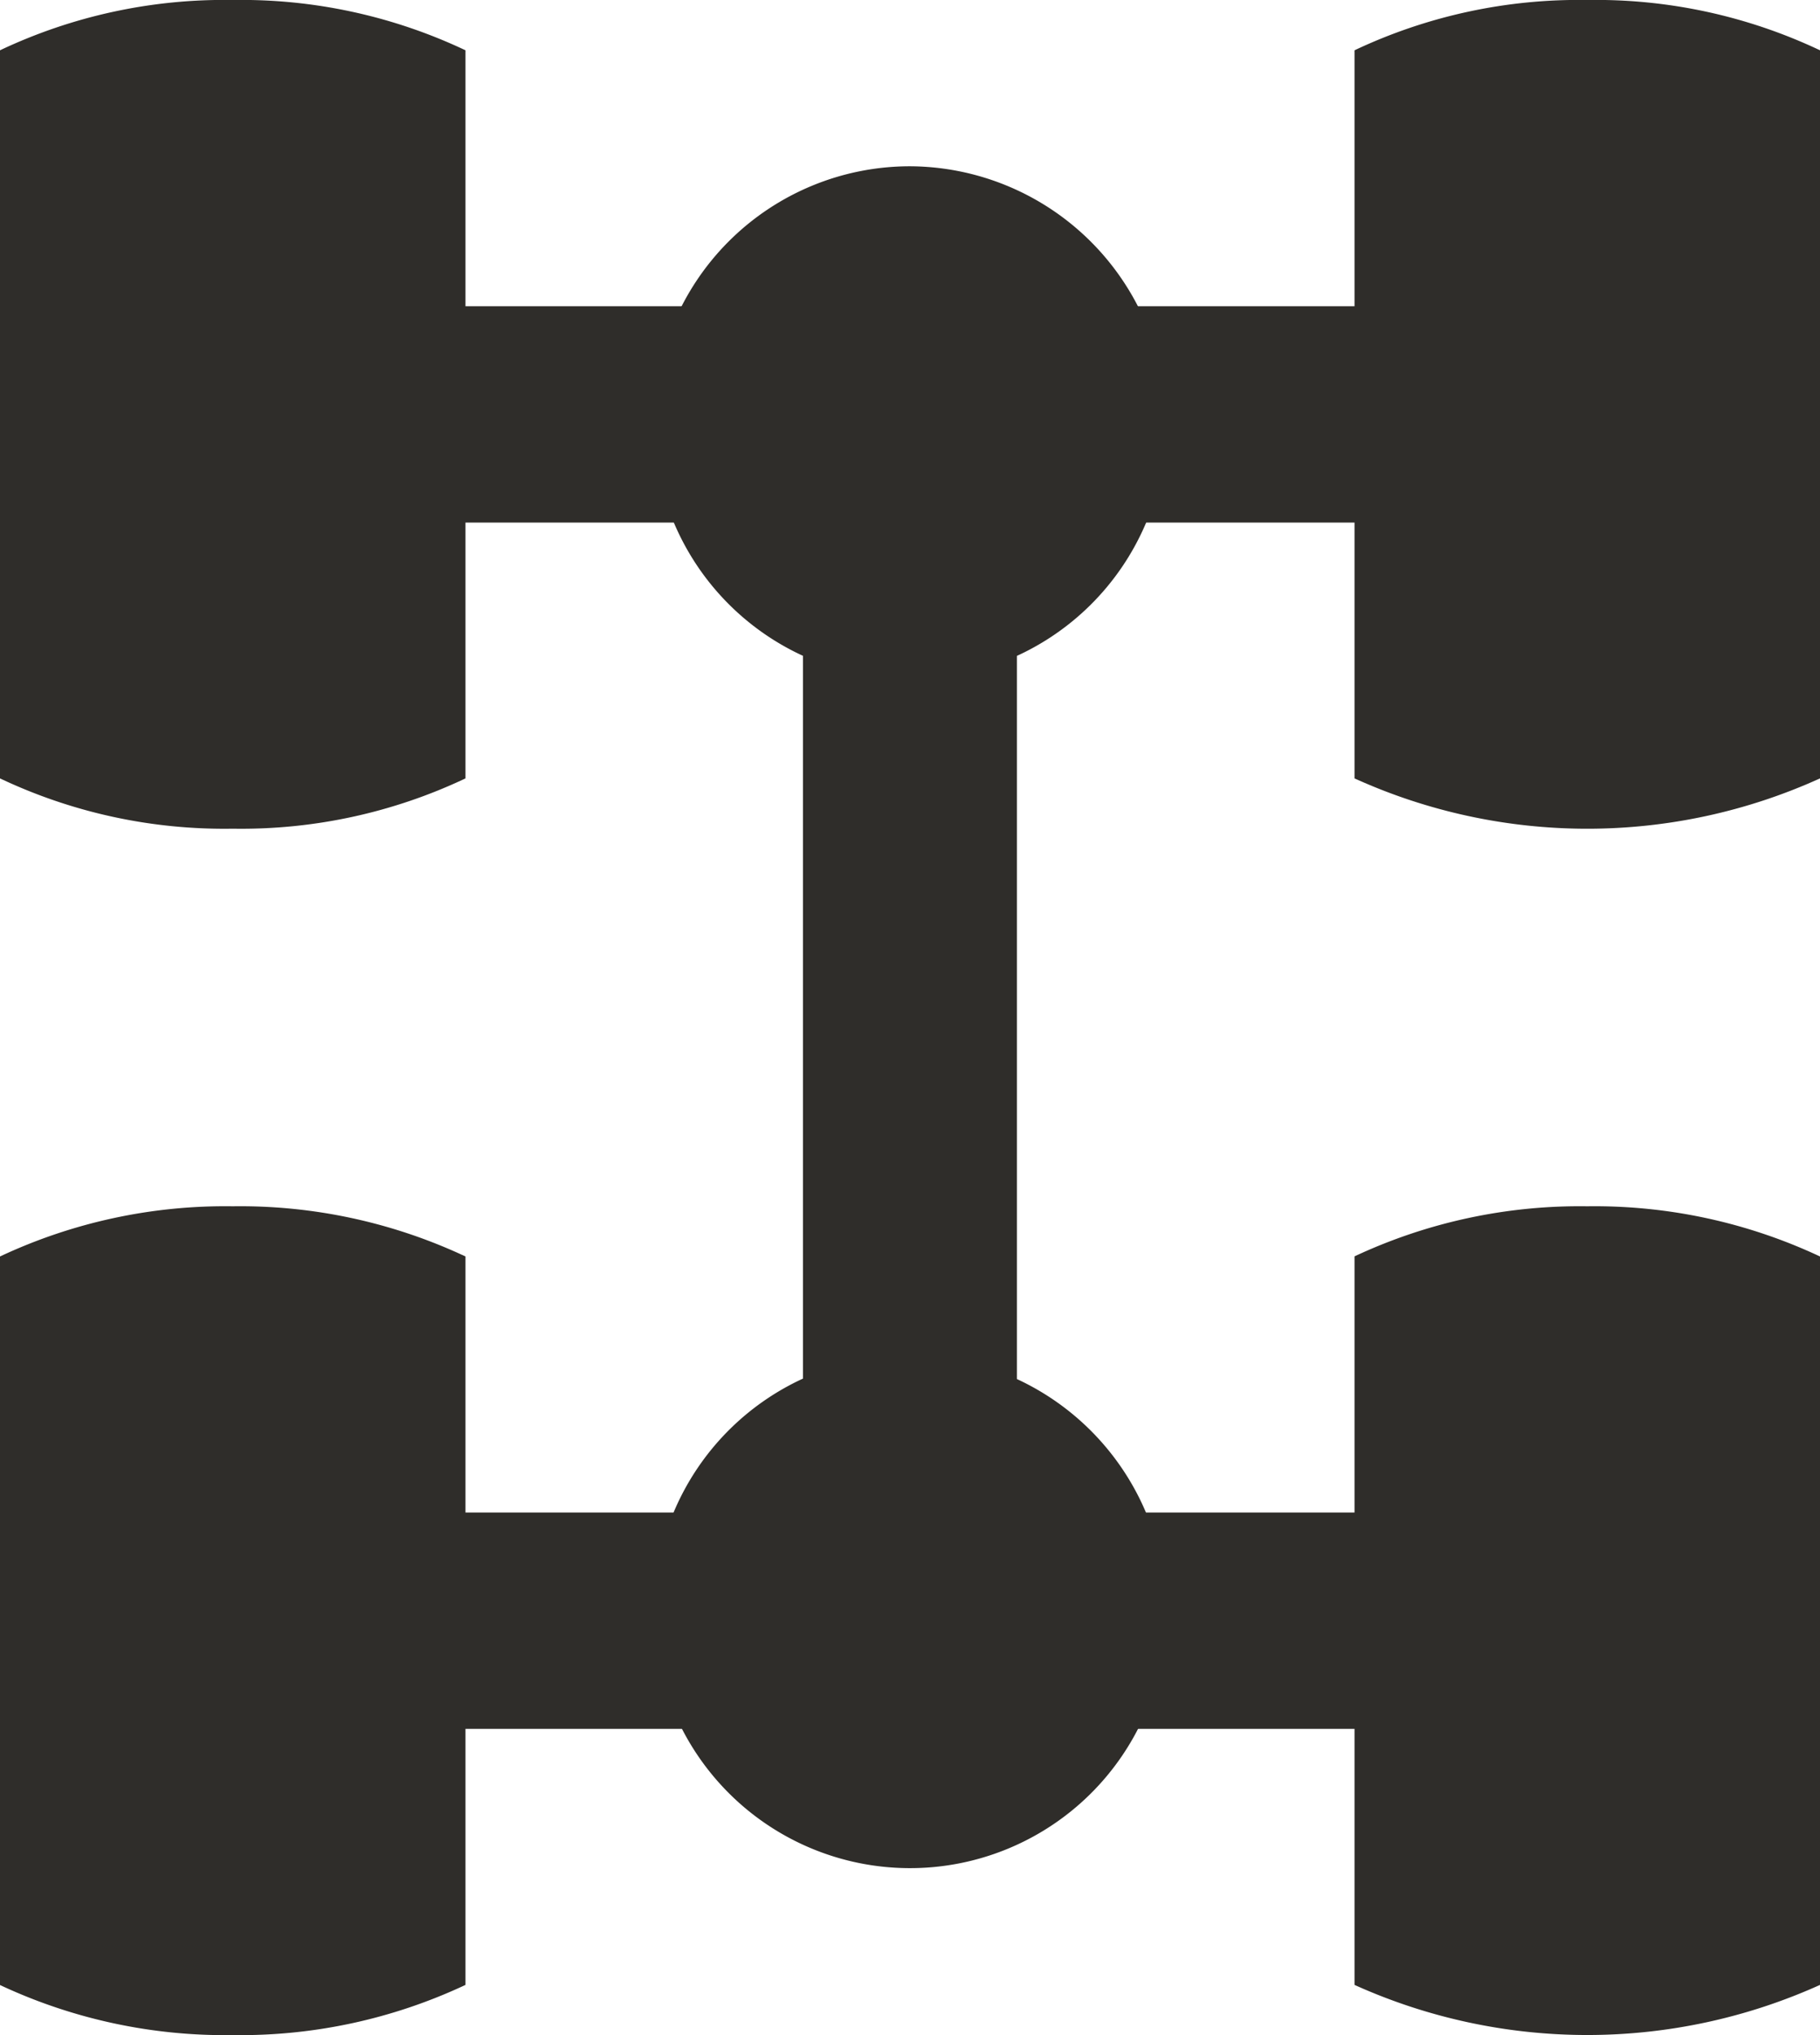 <svg id="Group_9044" data-name="Group 9044" xmlns="http://www.w3.org/2000/svg" width="16.328" height="18.249" viewBox="0 0 16.328 18.249">
  <path id="Path_135" data-name="Path 135" d="M23.809,10.428a2.3,2.3,0,1,1-2.3-2.323A2.311,2.311,0,0,1,23.809,10.428Z" transform="translate(-13.345 -6.614)" fill="#2f2d2a"/>
  <path id="Path_136" data-name="Path 136" d="M23.809,32.627a2.3,2.3,0,1,1-2.3-2.322A2.313,2.313,0,0,1,23.809,32.627Z" transform="translate(-13.345 -18.153)" fill="#2f2d2a"/>
  <path id="Path_137" data-name="Path 137" d="M9.088,5A4.7,4.7,0,0,0,7,5.451V11.98a4.7,4.7,0,0,0,2.088.451,4.7,4.7,0,0,0,2.088-.451V5.451A4.7,4.7,0,0,0,9.088,5Z" transform="translate(-7 -5)" fill="#2f2d2a"/>
  <path id="Path_138" data-name="Path 138" d="M9.088,27.525A4.752,4.752,0,0,0,7,27.975v6.533a4.759,4.759,0,0,0,2.088.449,4.752,4.752,0,0,0,2.088-.45V27.975A4.756,4.756,0,0,0,9.088,27.525Z" transform="translate(-7 -16.708)" fill="#2f2d2a"/>
  <path id="Path_139" data-name="Path 139" d="M34.392,5a4.706,4.706,0,0,0-2.088.451V11.98a5.055,5.055,0,0,0,4.176,0V5.451A4.7,4.7,0,0,0,34.392,5Z" transform="translate(-20.152 -5)" fill="#2f2d2a"/>
  <path id="Path_140" data-name="Path 140" d="M34.392,27.525a4.76,4.76,0,0,0-2.088.449v6.533a5.077,5.077,0,0,0,4.176,0V27.975A4.762,4.762,0,0,0,34.392,27.525Z" transform="translate(-20.152 -16.708)" fill="#2f2d2a"/>
  <rect id="Rectangle_490" data-name="Rectangle 490" width="9.386" height="1.94" transform="translate(3.471 2.746)" fill="#2f2d2a"/>
  <rect id="Rectangle_491" data-name="Rectangle 491" width="9.386" height="1.94" transform="translate(3.471 13.563)" fill="#2f2d2a"/>
  <rect id="Rectangle_492" data-name="Rectangle 492" width="1.919" height="10.659" transform="translate(7.204 3.815)" fill="#2f2d2a"/>
</svg>
